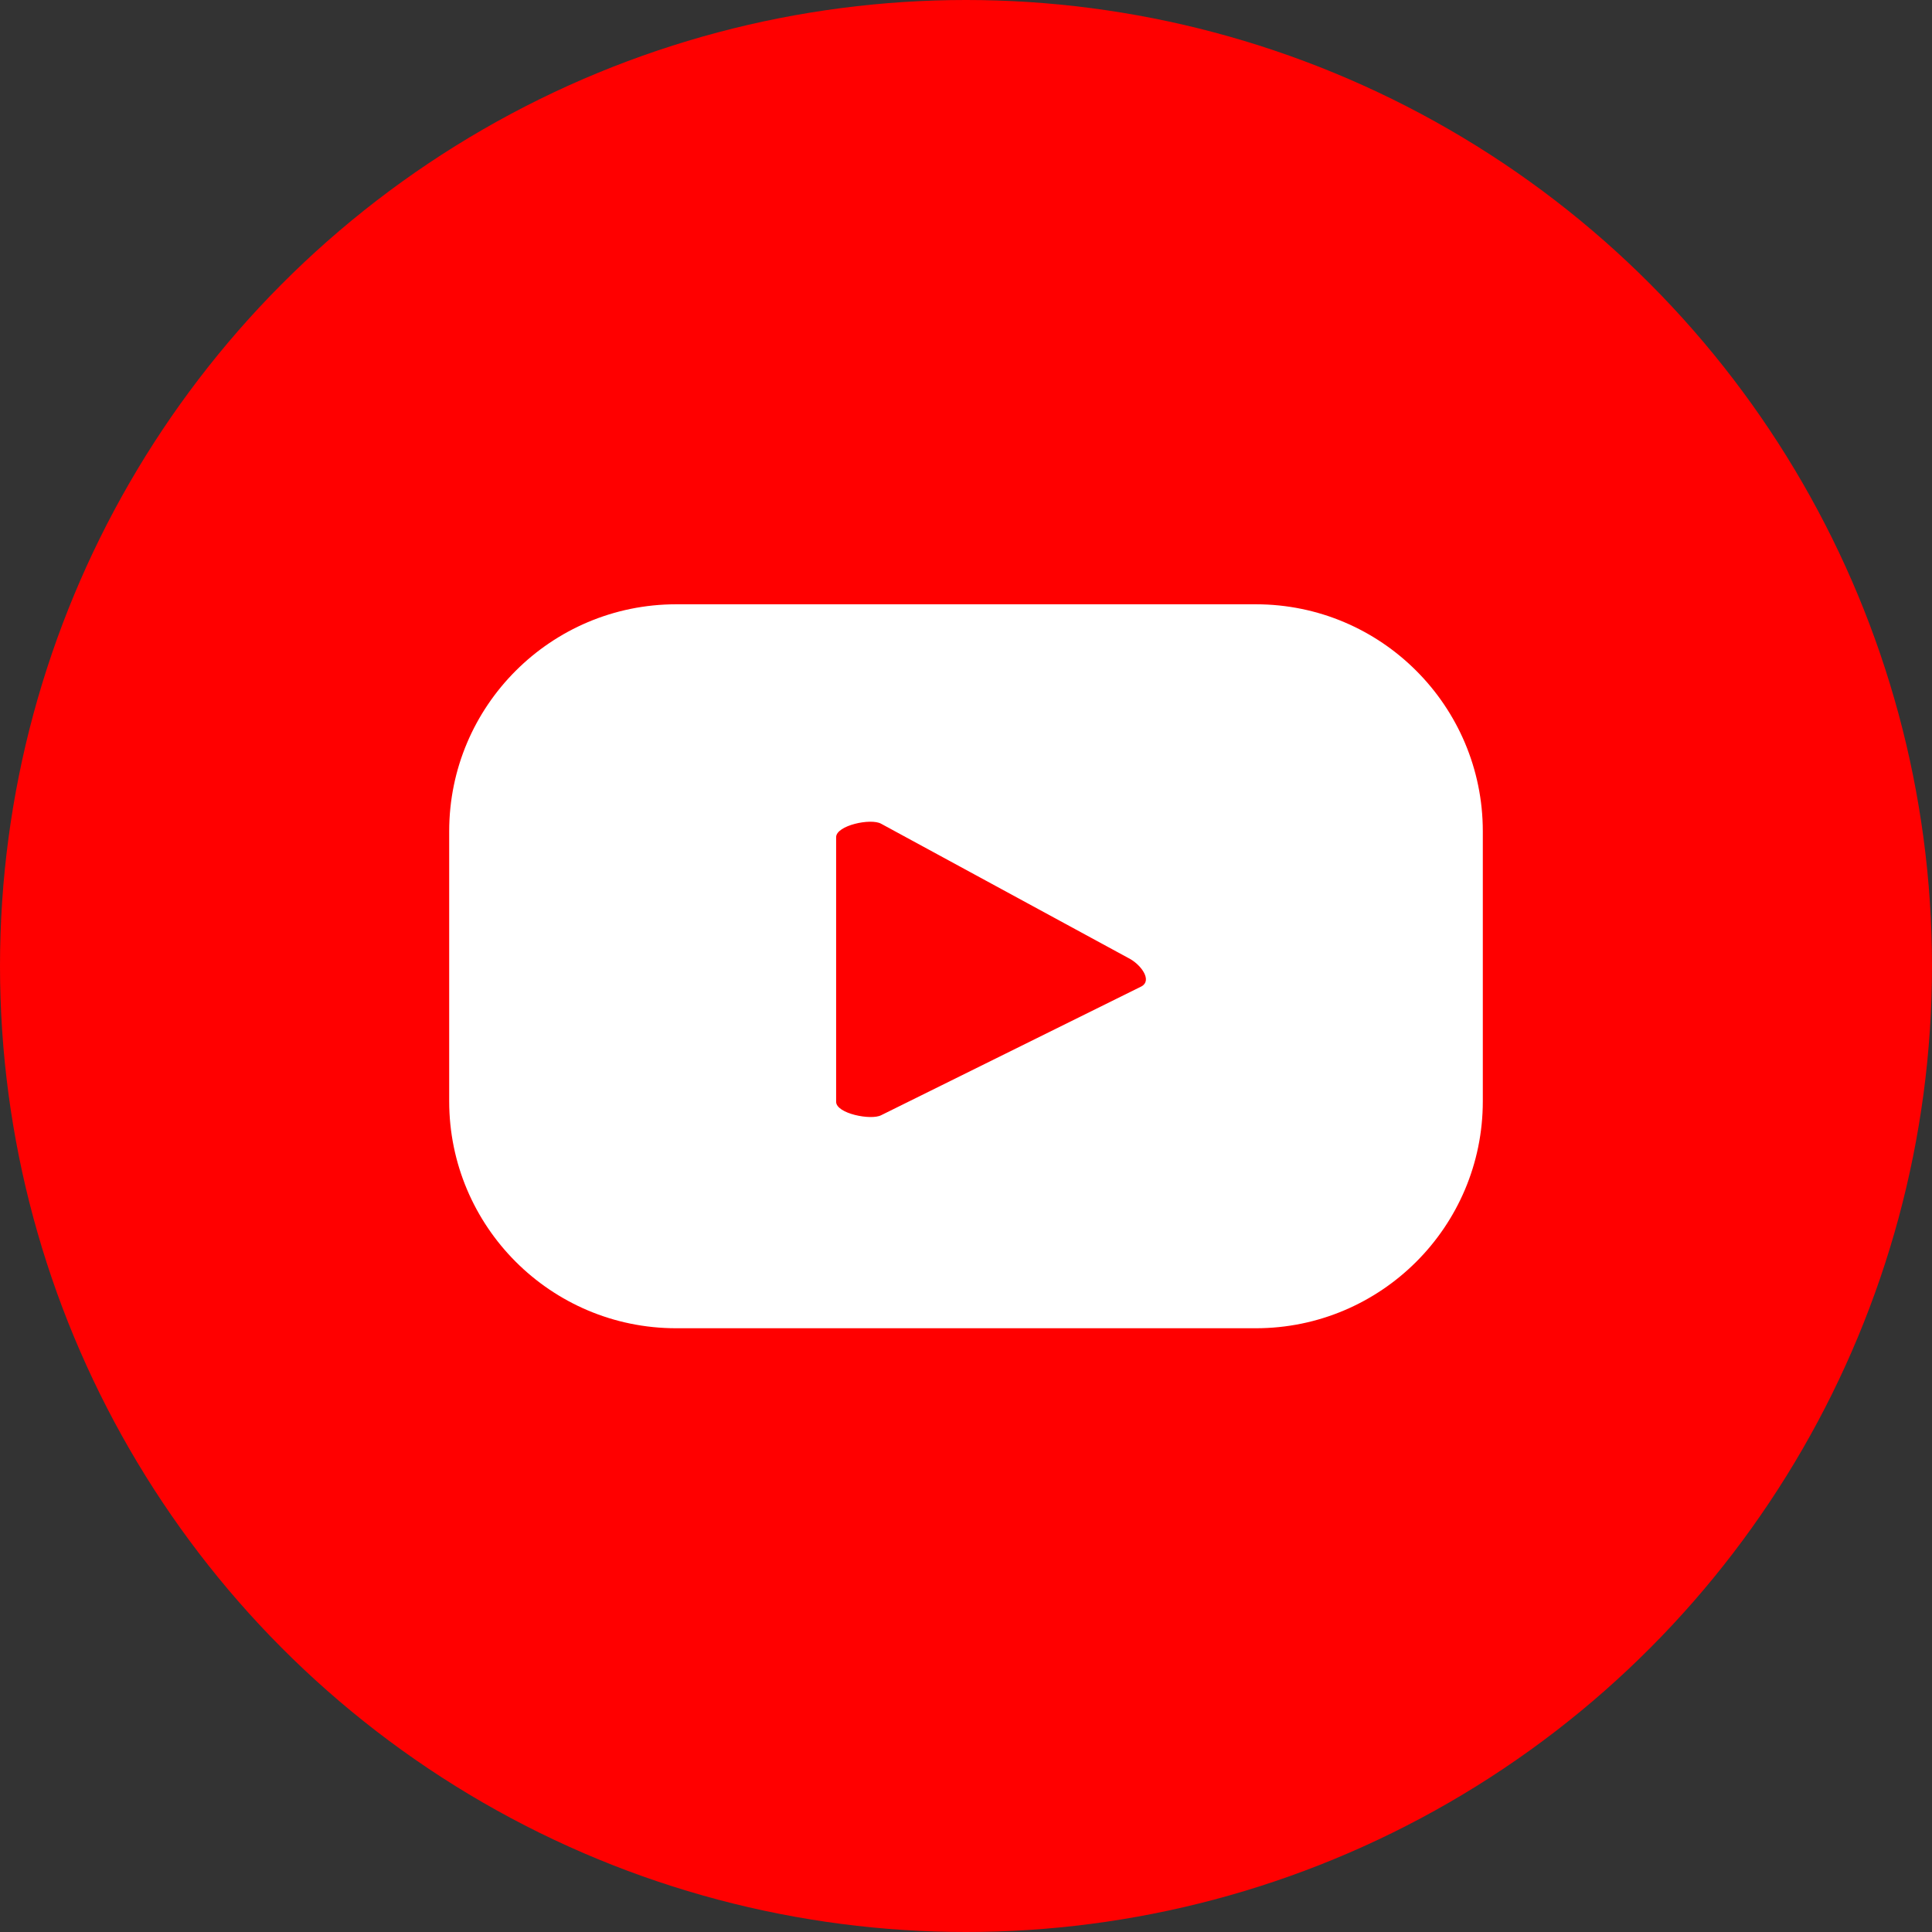 <?xml version="1.0" encoding="utf-8"?>
<!-- Generator: Adobe Illustrator 26.0.1, SVG Export Plug-In . SVG Version: 6.00 Build 0)  -->
<svg version="1.0" id="Layer_1" xmlns="http://www.w3.org/2000/svg" xmlns:xlink="http://www.w3.org/1999/xlink" x="0px" y="0px"
	 viewBox="0 0 36 36" style="enable-background:new 0 0 36 36;" xml:space="preserve">
<rect x="0" y="0" width="36" height="36" fill="#333333" stroke="none"/>
<style type="text/css">
	.st0{fill:#FF0000;}
	.st1{fill:#FFFFFF;}
</style>
<g>
	<circle class="st0" cx="18" cy="18" r="18"/>
	<g>
		<path class="st1" d="M27.63,15.49c0-2.33-1.89-4.23-4.23-4.23H12.6c-2.33,0-4.23,1.89-4.23,4.23v5.03c0,2.33,1.89,4.23,4.23,4.23
			H23.4c2.33,0,4.23-1.89,4.23-4.23V15.49z M21.27,18.38l-4.85,2.4c-0.19,0.1-0.84-0.03-0.84-0.25V15.6c0-0.22,0.65-0.36,0.84-0.25
			l4.64,2.52C21.27,17.99,21.47,18.27,21.27,18.38z"/>
	</g>
</g>
</svg>
